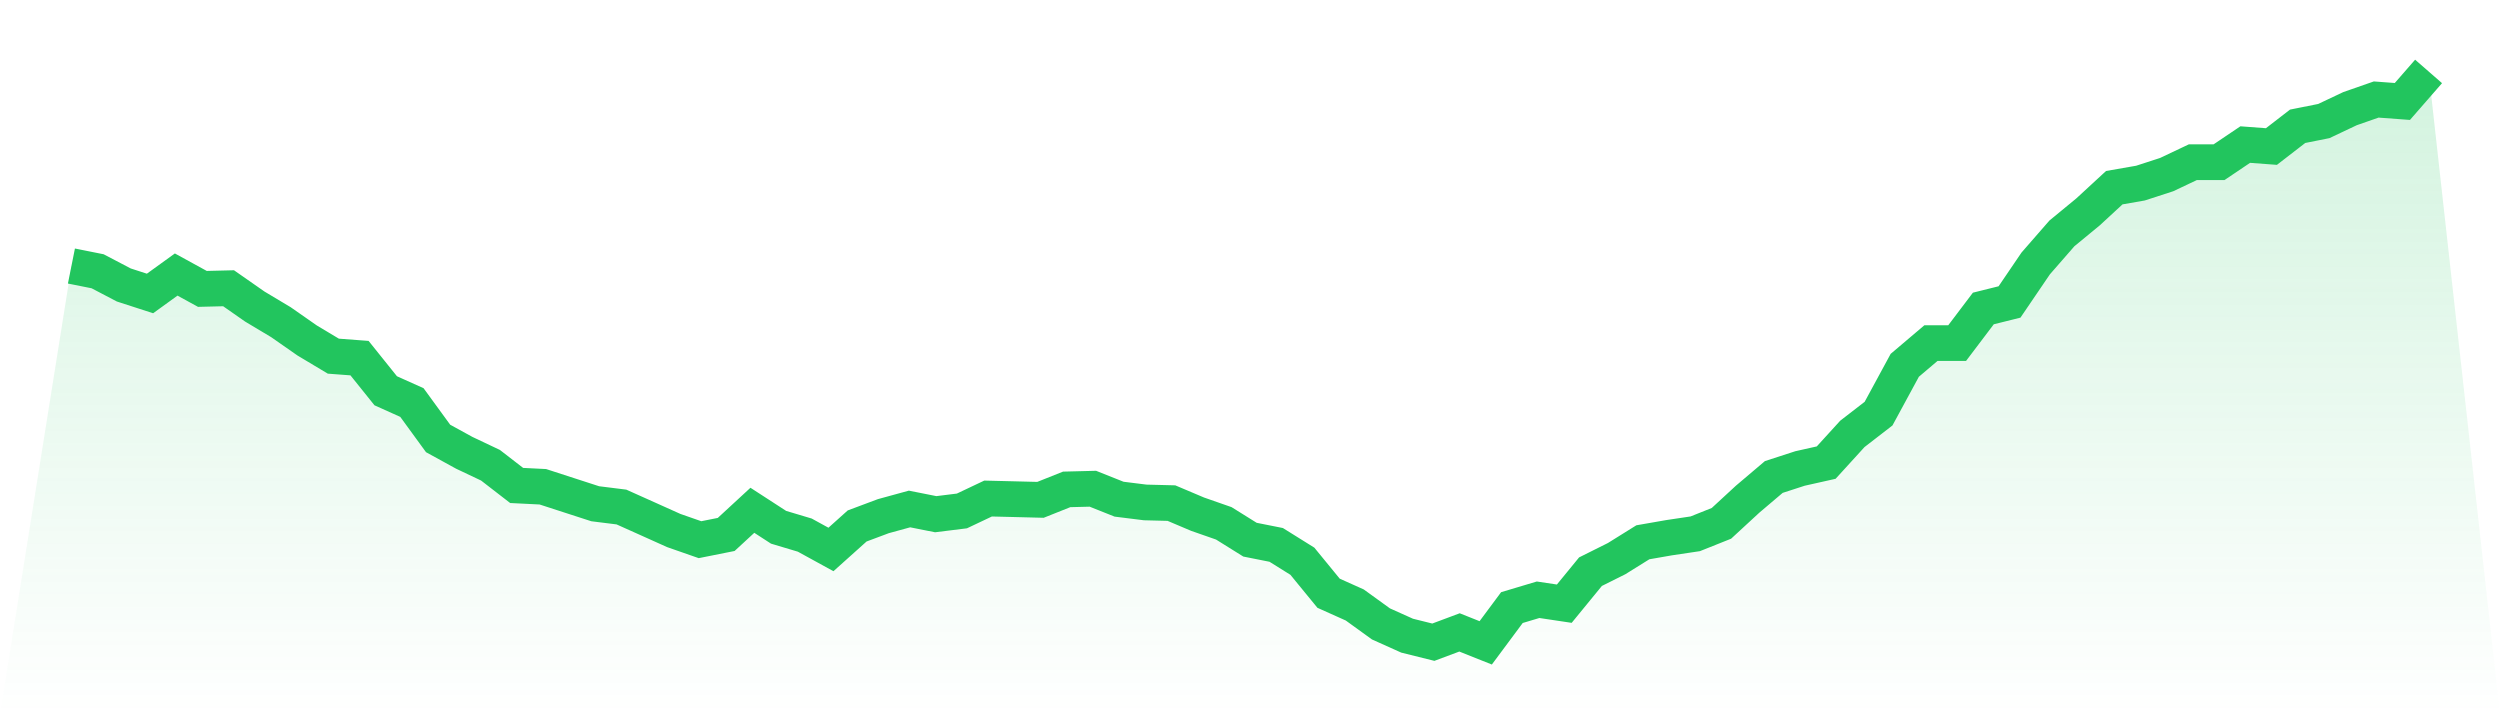 <svg viewBox="0 0 140 40" xmlns="http://www.w3.org/2000/svg">
<defs>
<linearGradient id="gradient" x1="0" x2="0" y1="0" y2="1">
<stop offset="0%" stop-color="#22c55e" stop-opacity="0.2"/>
<stop offset="100%" stop-color="#22c55e" stop-opacity="0"/>
</linearGradient>
</defs>
<path d="M4,14.898 L4,14.898 L5.467,15.191 L6.933,15.959 L8.4,16.434 L9.867,15.374 L11.333,16.178 L12.8,16.142 L14.267,17.166 L15.733,18.043 L17.2,19.067 L18.667,19.945 L20.133,20.055 L21.6,21.883 L23.067,22.542 L24.533,24.553 L26,25.358 L27.467,26.053 L28.933,27.186 L30.4,27.259 L31.867,27.735 L33.333,28.21 L34.8,28.393 L36.267,29.051 L37.733,29.71 L39.2,30.222 L40.667,29.929 L42.133,28.576 L43.6,29.527 L45.067,29.966 L46.533,30.77 L48,29.454 L49.467,28.905 L50.933,28.503 L52.4,28.795 L53.867,28.613 L55.333,27.918 L56.8,27.954 L58.267,27.991 L59.733,27.406 L61.2,27.369 L62.667,27.954 L64.133,28.137 L65.6,28.174 L67.067,28.795 L68.533,29.307 L70,30.222 L71.467,30.514 L72.933,31.429 L74.4,33.221 L75.867,33.879 L77.333,34.939 L78.8,35.598 L80.267,35.963 L81.733,35.415 L83.2,36 L84.667,34.025 L86.133,33.586 L87.6,33.806 L89.067,32.014 L90.533,31.282 L92,30.368 L93.467,30.112 L94.933,29.893 L96.4,29.307 L97.867,27.954 L99.333,26.711 L100.8,26.235 L102.267,25.906 L103.733,24.297 L105.2,23.163 L106.667,20.457 L108.133,19.214 L109.6,19.214 L111.067,17.275 L112.533,16.91 L114,14.752 L115.467,13.07 L116.933,11.863 L118.4,10.51 L119.867,10.254 L121.333,9.778 L122.8,9.083 L124.267,9.083 L125.733,8.096 L127.2,8.206 L128.667,7.072 L130.133,6.779 L131.6,6.085 L133.067,5.573 L134.533,5.682 L136,4 L140,40 L0,40 z" fill="url(#gradient)"/>
<path d="M4,14.898 L4,14.898 L5.467,15.191 L6.933,15.959 L8.4,16.434 L9.867,15.374 L11.333,16.178 L12.8,16.142 L14.267,17.166 L15.733,18.043 L17.2,19.067 L18.667,19.945 L20.133,20.055 L21.6,21.883 L23.067,22.542 L24.533,24.553 L26,25.358 L27.467,26.053 L28.933,27.186 L30.4,27.259 L31.867,27.735 L33.333,28.21 L34.8,28.393 L36.267,29.051 L37.733,29.71 L39.2,30.222 L40.667,29.929 L42.133,28.576 L43.6,29.527 L45.067,29.966 L46.533,30.77 L48,29.454 L49.467,28.905 L50.933,28.503 L52.4,28.795 L53.867,28.613 L55.333,27.918 L56.8,27.954 L58.267,27.991 L59.733,27.406 L61.2,27.369 L62.667,27.954 L64.133,28.137 L65.6,28.174 L67.067,28.795 L68.533,29.307 L70,30.222 L71.467,30.514 L72.933,31.429 L74.4,33.221 L75.867,33.879 L77.333,34.939 L78.8,35.598 L80.267,35.963 L81.733,35.415 L83.2,36 L84.667,34.025 L86.133,33.586 L87.6,33.806 L89.067,32.014 L90.533,31.282 L92,30.368 L93.467,30.112 L94.933,29.893 L96.4,29.307 L97.867,27.954 L99.333,26.711 L100.8,26.235 L102.267,25.906 L103.733,24.297 L105.2,23.163 L106.667,20.457 L108.133,19.214 L109.6,19.214 L111.067,17.275 L112.533,16.91 L114,14.752 L115.467,13.07 L116.933,11.863 L118.4,10.51 L119.867,10.254 L121.333,9.778 L122.8,9.083 L124.267,9.083 L125.733,8.096 L127.2,8.206 L128.667,7.072 L130.133,6.779 L131.6,6.085 L133.067,5.573 L134.533,5.682 L136,4" fill="none" stroke="#22c55e" stroke-width="2"/>
</svg>